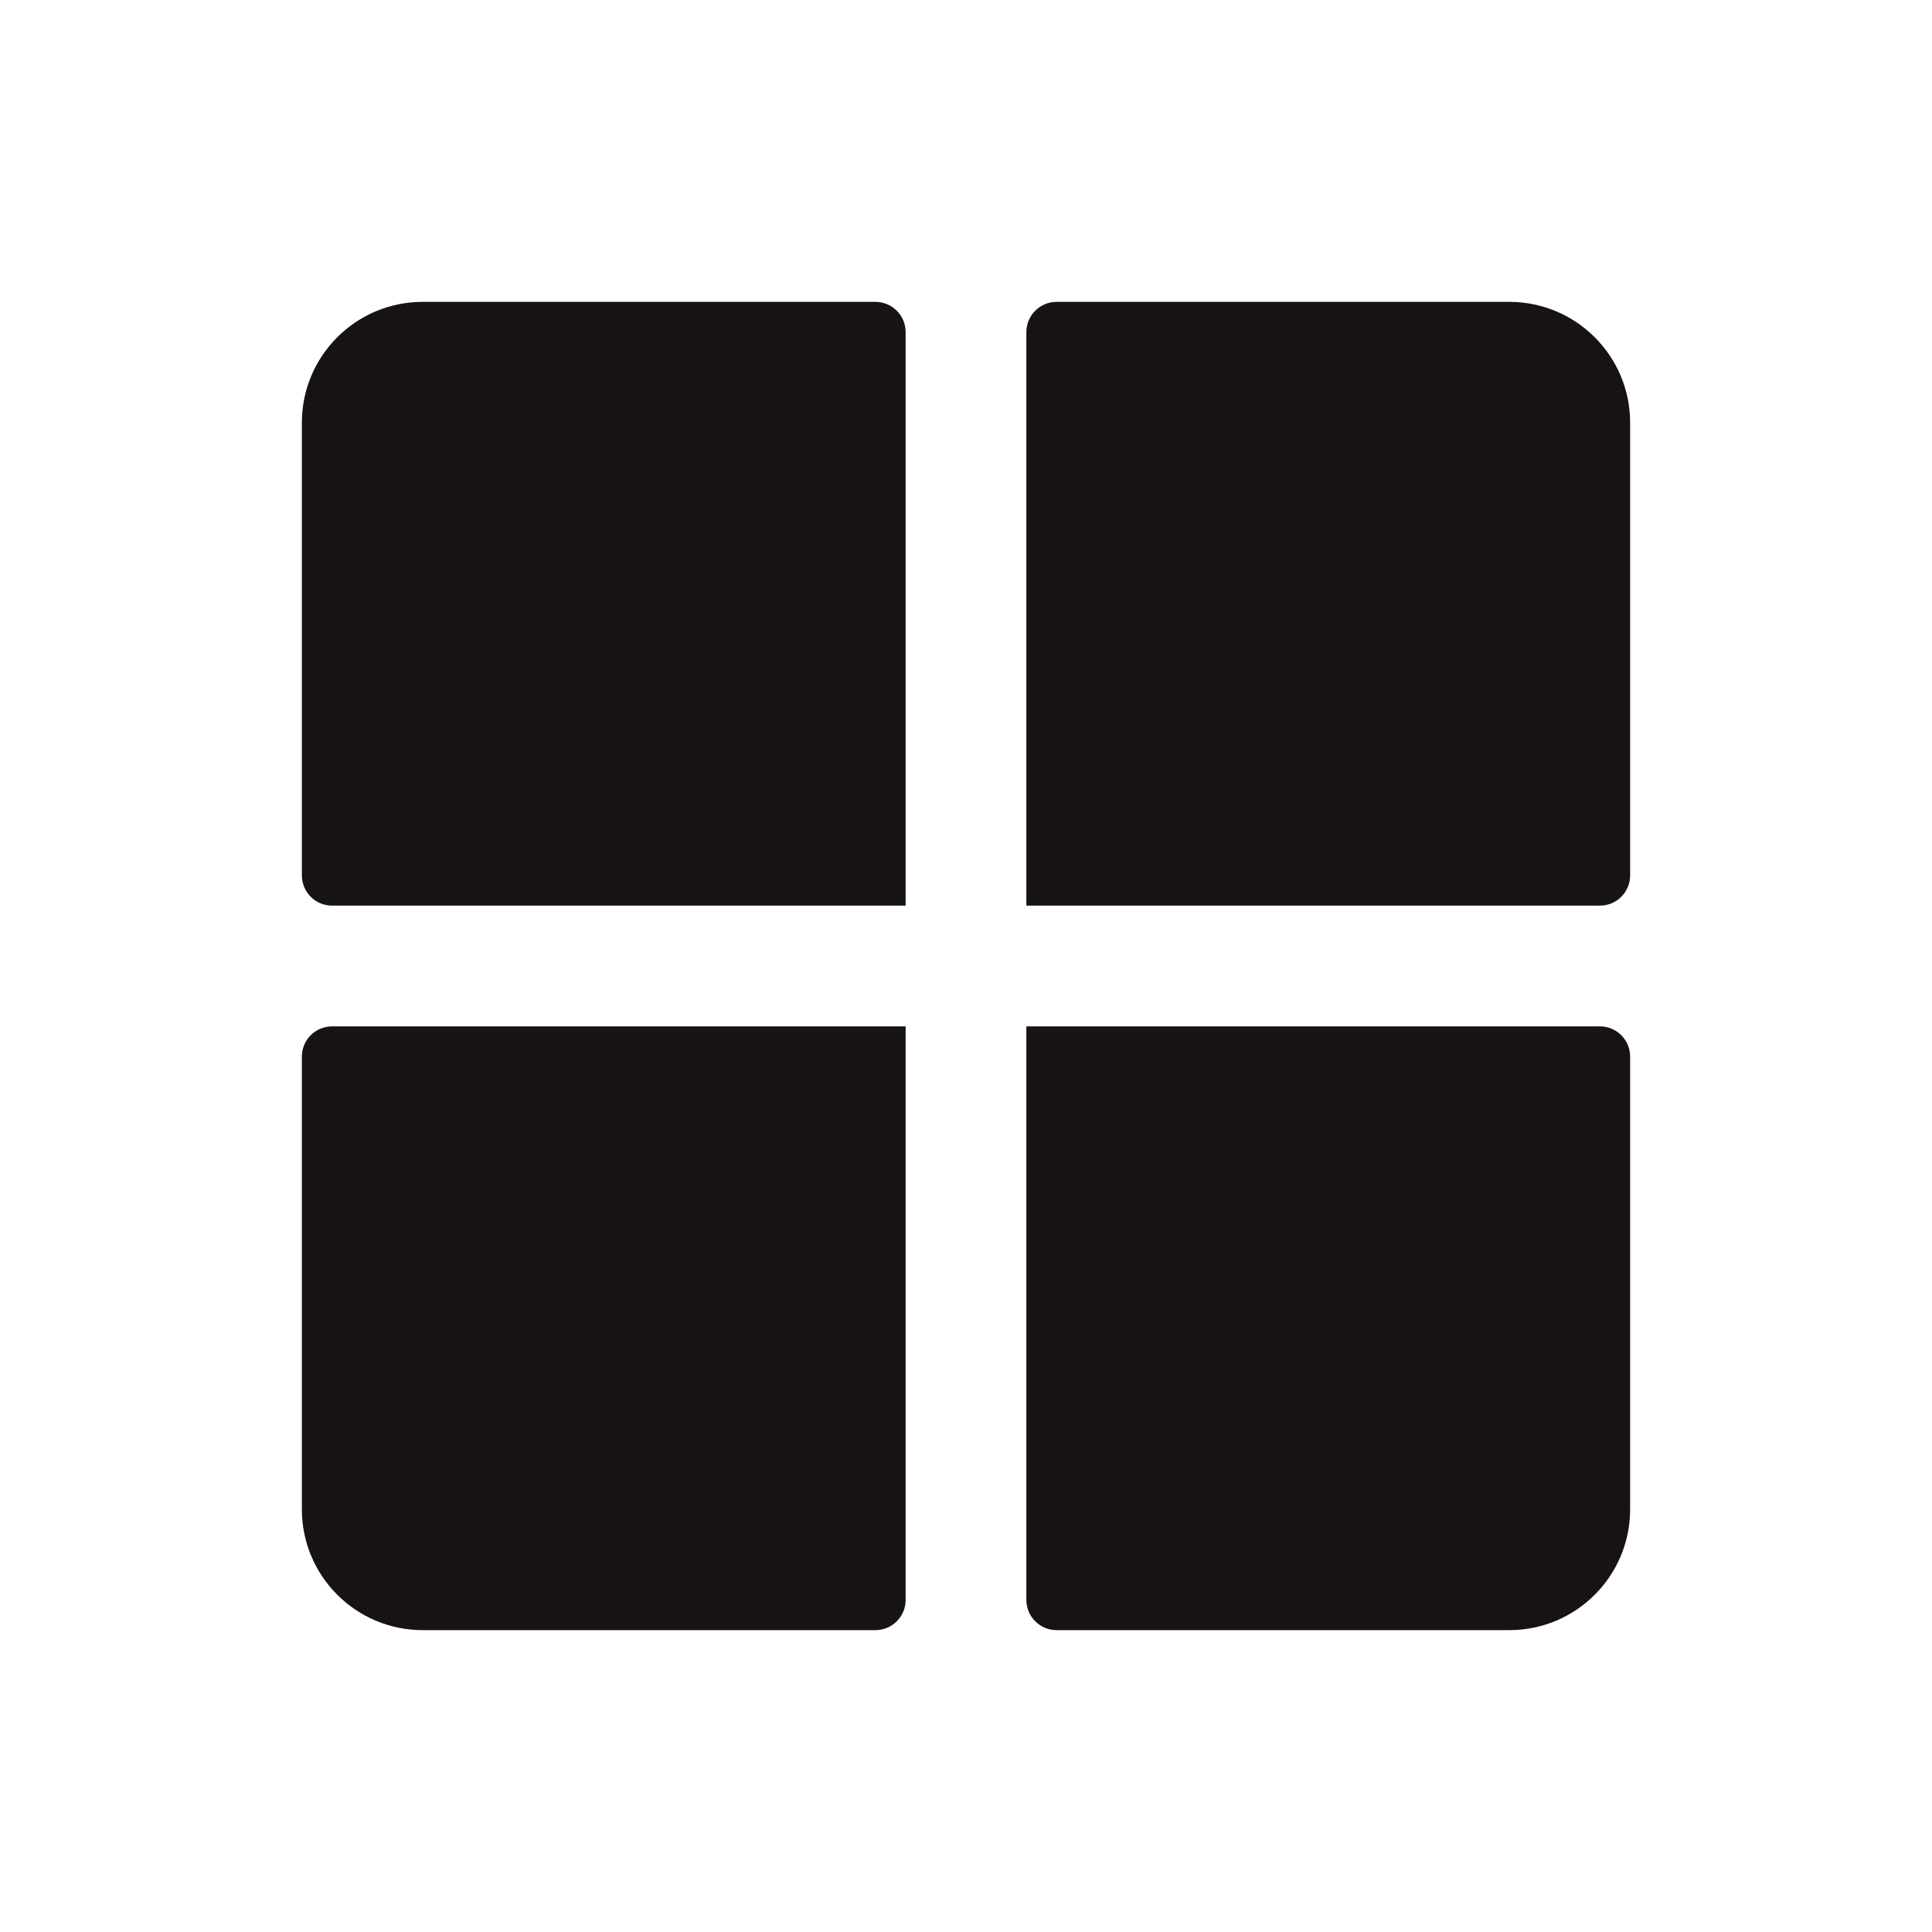 <svg width="24" height="24" viewBox="0 0 24 24" fill="none" xmlns="http://www.w3.org/2000/svg">
<g clip-path="url(#clip0_4020_4714)">
<path fill-rule="evenodd" clip-rule="evenodd" d="M20.25 5.25V10.875C20.25 11.082 20.082 11.25 19.875 11.25H12.75V4.125C12.75 3.918 12.918 3.75 13.125 3.75H18.75C19.578 3.75 20.25 4.422 20.25 5.25ZM10.875 3.75H5.25C4.422 3.75 3.75 4.422 3.75 5.25V10.875C3.75 11.082 3.918 11.25 4.125 11.25H11.25V4.125C11.25 3.918 11.082 3.75 10.875 3.75ZM19.875 12.75H12.75V19.875C12.75 20.082 12.918 20.25 13.125 20.25H18.75C19.578 20.25 20.25 19.578 20.25 18.75V13.125C20.25 12.918 20.082 12.75 19.875 12.75ZM3.75 13.125V18.75C3.75 19.578 4.422 20.25 5.25 20.25H10.875C11.082 20.25 11.25 20.082 11.25 19.875V12.75H4.125C3.918 12.75 3.75 12.918 3.75 13.125Z" fill="#171214"/>
</g>
<defs>
<clipPath id="clip0_4020_4714">
<rect width="24" height="24" fill="white"/>
</clipPath>
</defs>
</svg>

